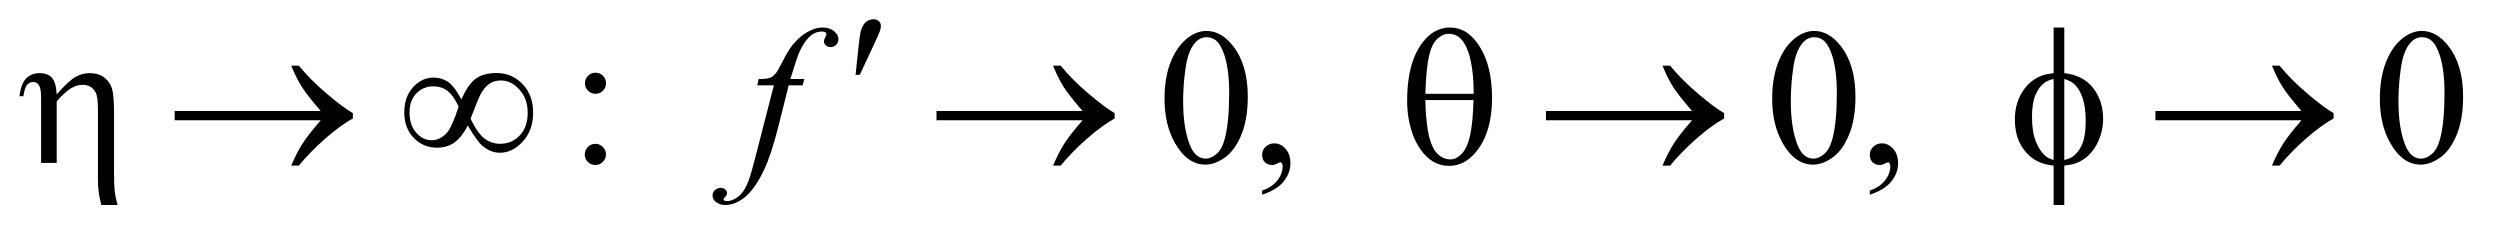 <?xml version="1.0" encoding="UTF-8"?>
<!DOCTYPE svg PUBLIC '-//W3C//DTD SVG 1.0//EN'
          'http://www.w3.org/TR/2001/REC-SVG-20010904/DTD/svg10.dtd'>
<svg stroke-dasharray="none" shape-rendering="auto" xmlns="http://www.w3.org/2000/svg" font-family="'Dialog'" text-rendering="auto" width="201" fill-opacity="1" color-interpolation="auto" color-rendering="auto" preserveAspectRatio="xMidYMid meet" font-size="12px" viewBox="0 0 201 19" fill="black" xmlns:xlink="http://www.w3.org/1999/xlink" stroke="black" image-rendering="auto" stroke-miterlimit="10" stroke-linecap="square" stroke-linejoin="miter" font-style="normal" stroke-width="1" height="19" stroke-dashoffset="0" font-weight="normal" stroke-opacity="1"
><!--Generated by the Batik Graphics2D SVG Generator--><defs id="genericDefs"
  /><g
  ><defs id="defs1"
    ><clipPath clipPathUnits="userSpaceOnUse" id="clipPath1"
      ><path d="M0.904 1.638 L128.377 1.638 L128.377 13.178 L0.904 13.178 L0.904 1.638 Z"
      /></clipPath
      ><clipPath clipPathUnits="userSpaceOnUse" id="clipPath2"
      ><path d="M28.98 52.332 L28.98 421.011 L4114.645 421.011 L4114.645 52.332 Z"
      /></clipPath
    ></defs
    ><g transform="scale(1.576,1.576) translate(-0.904,-1.638) matrix(0.031,0,0,0.031,0,0)"
    ><path d="M1009.156 172.5 Q1016.344 172.5 1021.422 177.578 Q1026.5 182.656 1026.5 189.844 Q1026.5 197.031 1021.422 202.109 Q1016.344 207.188 1009.156 207.188 Q1001.969 207.188 996.891 202.109 Q991.812 197.031 991.812 189.844 Q991.812 182.656 996.891 177.578 Q1001.969 172.5 1009.156 172.5 ZM1008.844 289.531 Q1016.188 289.531 1021.266 294.688 Q1026.344 299.844 1026.344 307.031 Q1026.344 314.219 1021.188 319.297 Q1016.031 324.375 1008.844 324.375 Q1001.656 324.375 996.578 319.297 Q991.5 314.219 991.5 307.031 Q991.5 299.844 996.578 294.688 Q1001.656 289.531 1008.844 289.531 ZM1945.562 215.312 Q1945.562 179.062 1956.5 152.891 Q1967.438 126.719 1985.562 113.906 Q1999.625 103.75 2014.625 103.75 Q2039 103.75 2058.375 128.594 Q2082.594 159.375 2082.594 212.031 Q2082.594 248.906 2071.969 274.688 Q2061.344 300.469 2044.859 312.109 Q2028.375 323.75 2013.062 323.75 Q1982.75 323.75 1962.594 287.969 Q1945.562 257.812 1945.562 215.312 ZM1976.188 219.219 Q1976.188 262.969 1986.969 290.625 Q1995.875 313.906 2013.531 313.906 Q2021.969 313.906 2031.031 306.328 Q2040.094 298.75 2044.781 280.938 Q2051.969 254.062 2051.969 205.156 Q2051.969 168.906 2044.469 144.688 Q2038.844 126.719 2029.938 119.219 Q2023.531 114.062 2014.469 114.062 Q2003.844 114.062 1995.562 123.594 Q1984.312 136.562 1980.25 164.375 Q1976.188 192.188 1976.188 219.219 ZM2106.188 373.281 L2106.188 366.406 Q2122.281 361.094 2131.109 349.922 Q2139.938 338.75 2139.938 326.25 Q2139.938 323.281 2138.531 321.25 Q2137.438 319.844 2136.344 319.844 Q2134.625 319.844 2128.844 322.969 Q2126.031 324.375 2122.906 324.375 Q2115.25 324.375 2110.719 319.844 Q2106.188 315.312 2106.188 307.344 Q2106.188 299.688 2112.047 294.219 Q2117.906 288.75 2126.344 288.75 Q2136.656 288.75 2144.703 297.734 Q2152.75 306.719 2152.75 321.562 Q2152.75 337.656 2141.578 351.484 Q2130.406 365.312 2106.188 373.281 ZM2945.562 215.312 Q2945.562 179.062 2956.5 152.891 Q2967.438 126.719 2985.562 113.906 Q2999.625 103.75 3014.625 103.75 Q3039 103.75 3058.375 128.594 Q3082.594 159.375 3082.594 212.031 Q3082.594 248.906 3071.969 274.688 Q3061.344 300.469 3044.859 312.109 Q3028.375 323.75 3013.062 323.75 Q2982.75 323.75 2962.594 287.969 Q2945.562 257.812 2945.562 215.312 ZM2976.188 219.219 Q2976.188 262.969 2986.969 290.625 Q2995.875 313.906 3013.531 313.906 Q3021.969 313.906 3031.031 306.328 Q3040.094 298.75 3044.781 280.938 Q3051.969 254.062 3051.969 205.156 Q3051.969 168.906 3044.469 144.688 Q3038.844 126.719 3029.938 119.219 Q3023.531 114.062 3014.469 114.062 Q3003.844 114.062 2995.562 123.594 Q2984.312 136.562 2980.25 164.375 Q2976.188 192.188 2976.188 219.219 ZM3106.188 373.281 L3106.188 366.406 Q3122.281 361.094 3131.109 349.922 Q3139.938 338.75 3139.938 326.25 Q3139.938 323.281 3138.531 321.25 Q3137.438 319.844 3136.344 319.844 Q3134.625 319.844 3128.844 322.969 Q3126.031 324.375 3122.906 324.375 Q3115.25 324.375 3110.719 319.844 Q3106.188 315.312 3106.188 307.344 Q3106.188 299.688 3112.047 294.219 Q3117.906 288.75 3126.344 288.75 Q3136.656 288.75 3144.703 297.734 Q3152.75 306.719 3152.75 321.562 Q3152.75 337.656 3141.578 351.484 Q3130.406 365.312 3106.188 373.281 ZM3945.562 215.312 Q3945.562 179.062 3956.5 152.891 Q3967.438 126.719 3985.562 113.906 Q3999.625 103.75 4014.625 103.75 Q4039 103.75 4058.375 128.594 Q4082.594 159.375 4082.594 212.031 Q4082.594 248.906 4071.969 274.688 Q4061.344 300.469 4044.859 312.109 Q4028.375 323.75 4013.062 323.75 Q3982.75 323.75 3962.594 287.969 Q3945.562 257.812 3945.562 215.312 ZM3976.188 219.219 Q3976.188 262.969 3986.969 290.625 Q3995.875 313.906 4013.531 313.906 Q4021.969 313.906 4031.031 306.328 Q4040.094 298.75 4044.781 280.938 Q4051.969 254.062 4051.969 205.156 Q4051.969 168.906 4044.469 144.688 Q4038.844 126.719 4029.938 119.219 Q4023.531 114.062 4014.469 114.062 Q4003.844 114.062 3995.562 123.594 Q3984.312 136.562 3980.25 164.375 Q3976.188 192.188 3976.188 219.219 Z" stroke="none" clip-path="url(#clipPath2)"
    /></g
    ><g transform="matrix(0.049,0,0,0.049,-1.425,-2.581)"
    ><path d="M1348.844 182.344 L1346.031 192.656 L1323.219 192.656 L1306.031 260.938 Q1294.625 306.094 1283.062 330.781 Q1266.656 365.625 1247.75 378.906 Q1233.375 389.062 1219 389.062 Q1209.625 389.062 1203.062 383.438 Q1198.219 379.531 1198.219 373.281 Q1198.219 368.281 1202.203 364.609 Q1206.188 360.938 1211.969 360.938 Q1216.188 360.938 1219.078 363.594 Q1221.969 366.25 1221.969 369.688 Q1221.969 373.125 1218.688 376.094 Q1216.188 378.281 1216.188 379.375 Q1216.188 380.781 1217.281 381.562 Q1218.688 382.656 1221.656 382.656 Q1228.375 382.656 1235.797 378.438 Q1243.219 374.219 1249 365.859 Q1254.781 357.5 1259.938 341.719 Q1262.125 335.156 1271.656 298.438 L1298.844 192.656 L1271.656 192.656 L1273.844 182.344 Q1286.812 182.344 1291.969 180.547 Q1297.125 178.75 1301.422 173.672 Q1305.719 168.594 1312.594 154.688 Q1321.812 135.938 1330.25 125.625 Q1341.812 111.719 1354.547 104.766 Q1367.281 97.812 1378.531 97.812 Q1390.406 97.812 1397.594 103.828 Q1404.781 109.844 1404.781 116.875 Q1404.781 122.344 1401.188 126.094 Q1397.594 129.844 1391.969 129.844 Q1387.125 129.844 1384.078 127.031 Q1381.031 124.219 1381.031 120.312 Q1381.031 117.812 1383.062 114.141 Q1385.094 110.469 1385.094 109.219 Q1385.094 107.031 1383.688 105.938 Q1381.656 104.375 1377.75 104.375 Q1367.906 104.375 1360.094 110.625 Q1349.625 118.906 1341.344 136.562 Q1337.125 145.781 1325.875 182.344 L1348.844 182.344 Z" stroke="none" clip-path="url(#clipPath2)"
    /></g
    ><g transform="matrix(0.049,0,0,0.049,-1.425,-2.581)"
    ><path d="M1432.906 175.531 L1437.75 129.281 Q1439.781 109.594 1441.812 102.719 Q1444.781 92.875 1450.172 88.578 Q1455.562 84.281 1462.281 84.281 Q1467.906 84.281 1471.188 87.406 Q1474.469 90.531 1474.469 95.375 Q1474.469 99.125 1472.906 103.344 Q1470.875 109.281 1461.344 129.438 L1439.781 175.531 L1432.906 175.531 Z" stroke="none" clip-path="url(#clipPath2)"
    /></g
    ><g transform="matrix(0.049,0,0,0.049,-1.425,-2.581)"
    ><path d="M96.5 320 L96.5 215.312 Q96.5 201.719 94.781 196.641 Q93.062 191.562 90.172 189.375 Q87.281 187.188 83.219 187.188 Q77.75 187.188 73.688 191.719 Q69.625 196.25 67.438 210.469 L61.031 210.469 Q63.531 189.844 72.125 181.25 Q80.719 172.656 94.312 172.656 Q107.281 172.656 114.156 180.078 Q121.031 187.5 122.125 207.5 Q142.281 184.688 153.297 178.672 Q164.312 172.656 176.031 172.656 Q190.719 172.656 200.172 179.844 Q209.625 187.031 212.906 198.359 Q216.188 209.688 216.188 238.125 L216.188 332.969 Q216.188 356.562 217.281 366.406 Q218.375 376.25 221.969 389.062 L195.25 389.062 Q191.812 374.219 191.188 369.688 Q189.781 357.656 189.781 346.875 L189.781 232.344 Q189.781 210.938 185.875 204.062 Q179.156 191.875 164.781 191.875 Q155.094 191.875 145.484 197.578 Q135.875 203.281 122.125 218.906 L122.125 320 L96.5 320 ZM555.406 250 L315.719 250 L315.719 234.844 L555.406 234.844 Q533.219 209.219 524.312 195.234 Q515.406 181.25 506.969 160.469 L519.469 160.469 Q537.75 182.969 564.938 206.094 Q592.125 229.219 608.062 238.281 L608.062 247.031 Q587.281 258.594 562.672 280.156 Q538.062 301.719 519.469 324.375 L506.969 324.375 Q515.875 303.281 525.25 288.594 Q534.625 273.906 555.406 250 ZM786.188 215.781 Q796.812 191.406 809.469 181.953 Q822.125 172.5 844 172.5 Q869.156 172.5 886.5 190.625 Q903.844 208.75 903.844 237.656 Q903.844 266.25 886.969 284.766 Q870.094 303.281 849.312 303.281 Q833.844 303.281 820.562 291.875 Q811.812 284.375 796.656 258.594 Q786.656 277.969 774.781 286.484 Q762.906 295 746.031 295 Q723.531 295 707.984 278.906 Q692.438 262.812 692.438 237.344 Q692.438 211.562 706.812 195.781 Q721.188 180 740.406 180 Q753.844 180 764.156 186.953 Q774.469 193.906 786.188 215.781 ZM801.188 247.5 Q812.906 271.875 824.312 280.234 Q835.719 288.594 849.938 288.594 Q869.156 288.594 882.047 274.766 Q894.938 260.938 894.938 237.656 Q894.938 214.688 881.344 199.688 Q867.75 184.688 850.875 184.688 Q840.094 184.688 832.047 190.156 Q824 195.625 817.438 207.656 Q813.688 214.688 801.188 247.5 ZM781.656 227.812 Q774 210.625 764.156 202.5 Q754.312 194.375 739.938 194.375 Q723.375 194.375 712.203 206.016 Q701.031 217.656 701.031 237.188 Q701.031 257.969 712.047 270.391 Q723.062 282.812 736.969 282.812 Q751.812 282.812 763.219 269.531 Q770.562 260.781 781.656 227.812 ZM1805.406 250 L1565.719 250 L1565.719 234.844 L1805.406 234.844 Q1783.219 209.219 1774.312 195.234 Q1765.406 181.25 1756.969 160.469 L1769.469 160.469 Q1787.75 182.969 1814.938 206.094 Q1842.125 229.219 1858.062 238.281 L1858.062 247.031 Q1837.281 258.594 1812.672 280.156 Q1788.062 301.719 1769.469 324.375 L1756.969 324.375 Q1765.875 303.281 1775.25 288.594 Q1784.625 273.906 1805.406 250 ZM2337.906 217.656 Q2337.906 156.094 2362.906 122.812 Q2381.812 97.812 2408.219 97.812 Q2433.844 97.812 2451.969 121.875 Q2477.281 155.469 2477.281 213.281 Q2477.281 268.281 2452.438 300.156 Q2433.062 324.844 2406.812 324.844 Q2392.594 324.844 2380.875 317.969 Q2369.156 311.094 2360.094 298.125 Q2351.031 285.156 2346.188 270.625 Q2337.906 245.625 2337.906 217.656 ZM2447.125 206.562 Q2446.969 165.781 2439.312 141.094 Q2433.375 122.188 2423.531 114.062 Q2416.344 108.125 2406.969 108.125 Q2396.344 108.125 2387.438 116.406 Q2378.531 124.688 2373.922 144.062 Q2369.312 163.438 2367.75 206.562 L2447.125 206.562 ZM2367.75 216.875 Q2368.375 244.688 2371.969 266.875 Q2374.625 283.75 2381.188 296.25 Q2385.094 303.75 2392.594 308.984 Q2400.094 314.219 2408.688 314.219 Q2418.688 314.219 2427.672 304.844 Q2436.656 295.469 2441.266 274.688 Q2445.875 253.906 2446.812 216.875 L2367.75 216.875 ZM2805.406 250 L2565.719 250 L2565.719 234.844 L2805.406 234.844 Q2783.219 209.219 2774.312 195.234 Q2765.406 181.25 2756.969 160.469 L2769.469 160.469 Q2787.75 182.969 2814.938 206.094 Q2842.125 229.219 2858.062 238.281 L2858.062 247.031 Q2837.281 258.594 2812.672 280.156 Q2788.062 301.719 2769.469 324.375 L2756.969 324.375 Q2765.875 303.281 2775.25 288.594 Q2784.625 273.906 2805.406 250 ZM3416.188 172.656 Q3447.281 176.094 3463.609 197.188 Q3479.938 218.281 3479.938 247.656 Q3479.938 261.094 3476.031 273.672 Q3472.125 286.25 3465.797 295.703 Q3459.469 305.156 3451.656 311.328 Q3443.844 317.5 3434.469 320.781 Q3427.906 322.969 3416.188 324.375 L3416.188 389.062 L3398.688 389.062 L3398.688 324.375 Q3375.094 322.031 3360.562 309.531 Q3335.094 287.812 3335.094 249.062 Q3335.094 233.75 3339 221.562 Q3342.906 209.375 3349.547 200.156 Q3356.188 190.938 3364.078 185.078 Q3371.969 179.219 3380.875 176.25 Q3387.281 174.062 3398.688 172.656 L3398.688 97.812 L3416.188 97.812 L3416.188 172.656 ZM3398.688 182.188 Q3388.375 184.688 3382.906 189.062 Q3374 196.094 3368.609 209.141 Q3363.219 222.188 3363.219 244.531 Q3363.219 269.219 3369.547 284.922 Q3375.875 300.625 3385.25 308.594 Q3389.625 312.5 3398.688 315.156 L3398.688 182.188 ZM3416.188 315.156 Q3425.719 312.969 3431.031 308.906 Q3440.719 301.406 3446.031 288.125 Q3451.344 274.844 3451.344 251.094 Q3451.344 229.375 3446.5 214.297 Q3441.656 199.219 3433.062 191.094 Q3427.438 185.781 3416.188 182.188 L3416.188 315.156 ZM3805.406 250 L3565.719 250 L3565.719 234.844 L3805.406 234.844 Q3783.219 209.219 3774.312 195.234 Q3765.406 181.25 3756.969 160.469 L3769.469 160.469 Q3787.75 182.969 3814.938 206.094 Q3842.125 229.219 3858.062 238.281 L3858.062 247.031 Q3837.281 258.594 3812.672 280.156 Q3788.062 301.719 3769.469 324.375 L3756.969 324.375 Q3765.875 303.281 3775.25 288.594 Q3784.625 273.906 3805.406 250 Z" stroke="none" clip-path="url(#clipPath2)"
    /></g
  ></g
></svg
>
